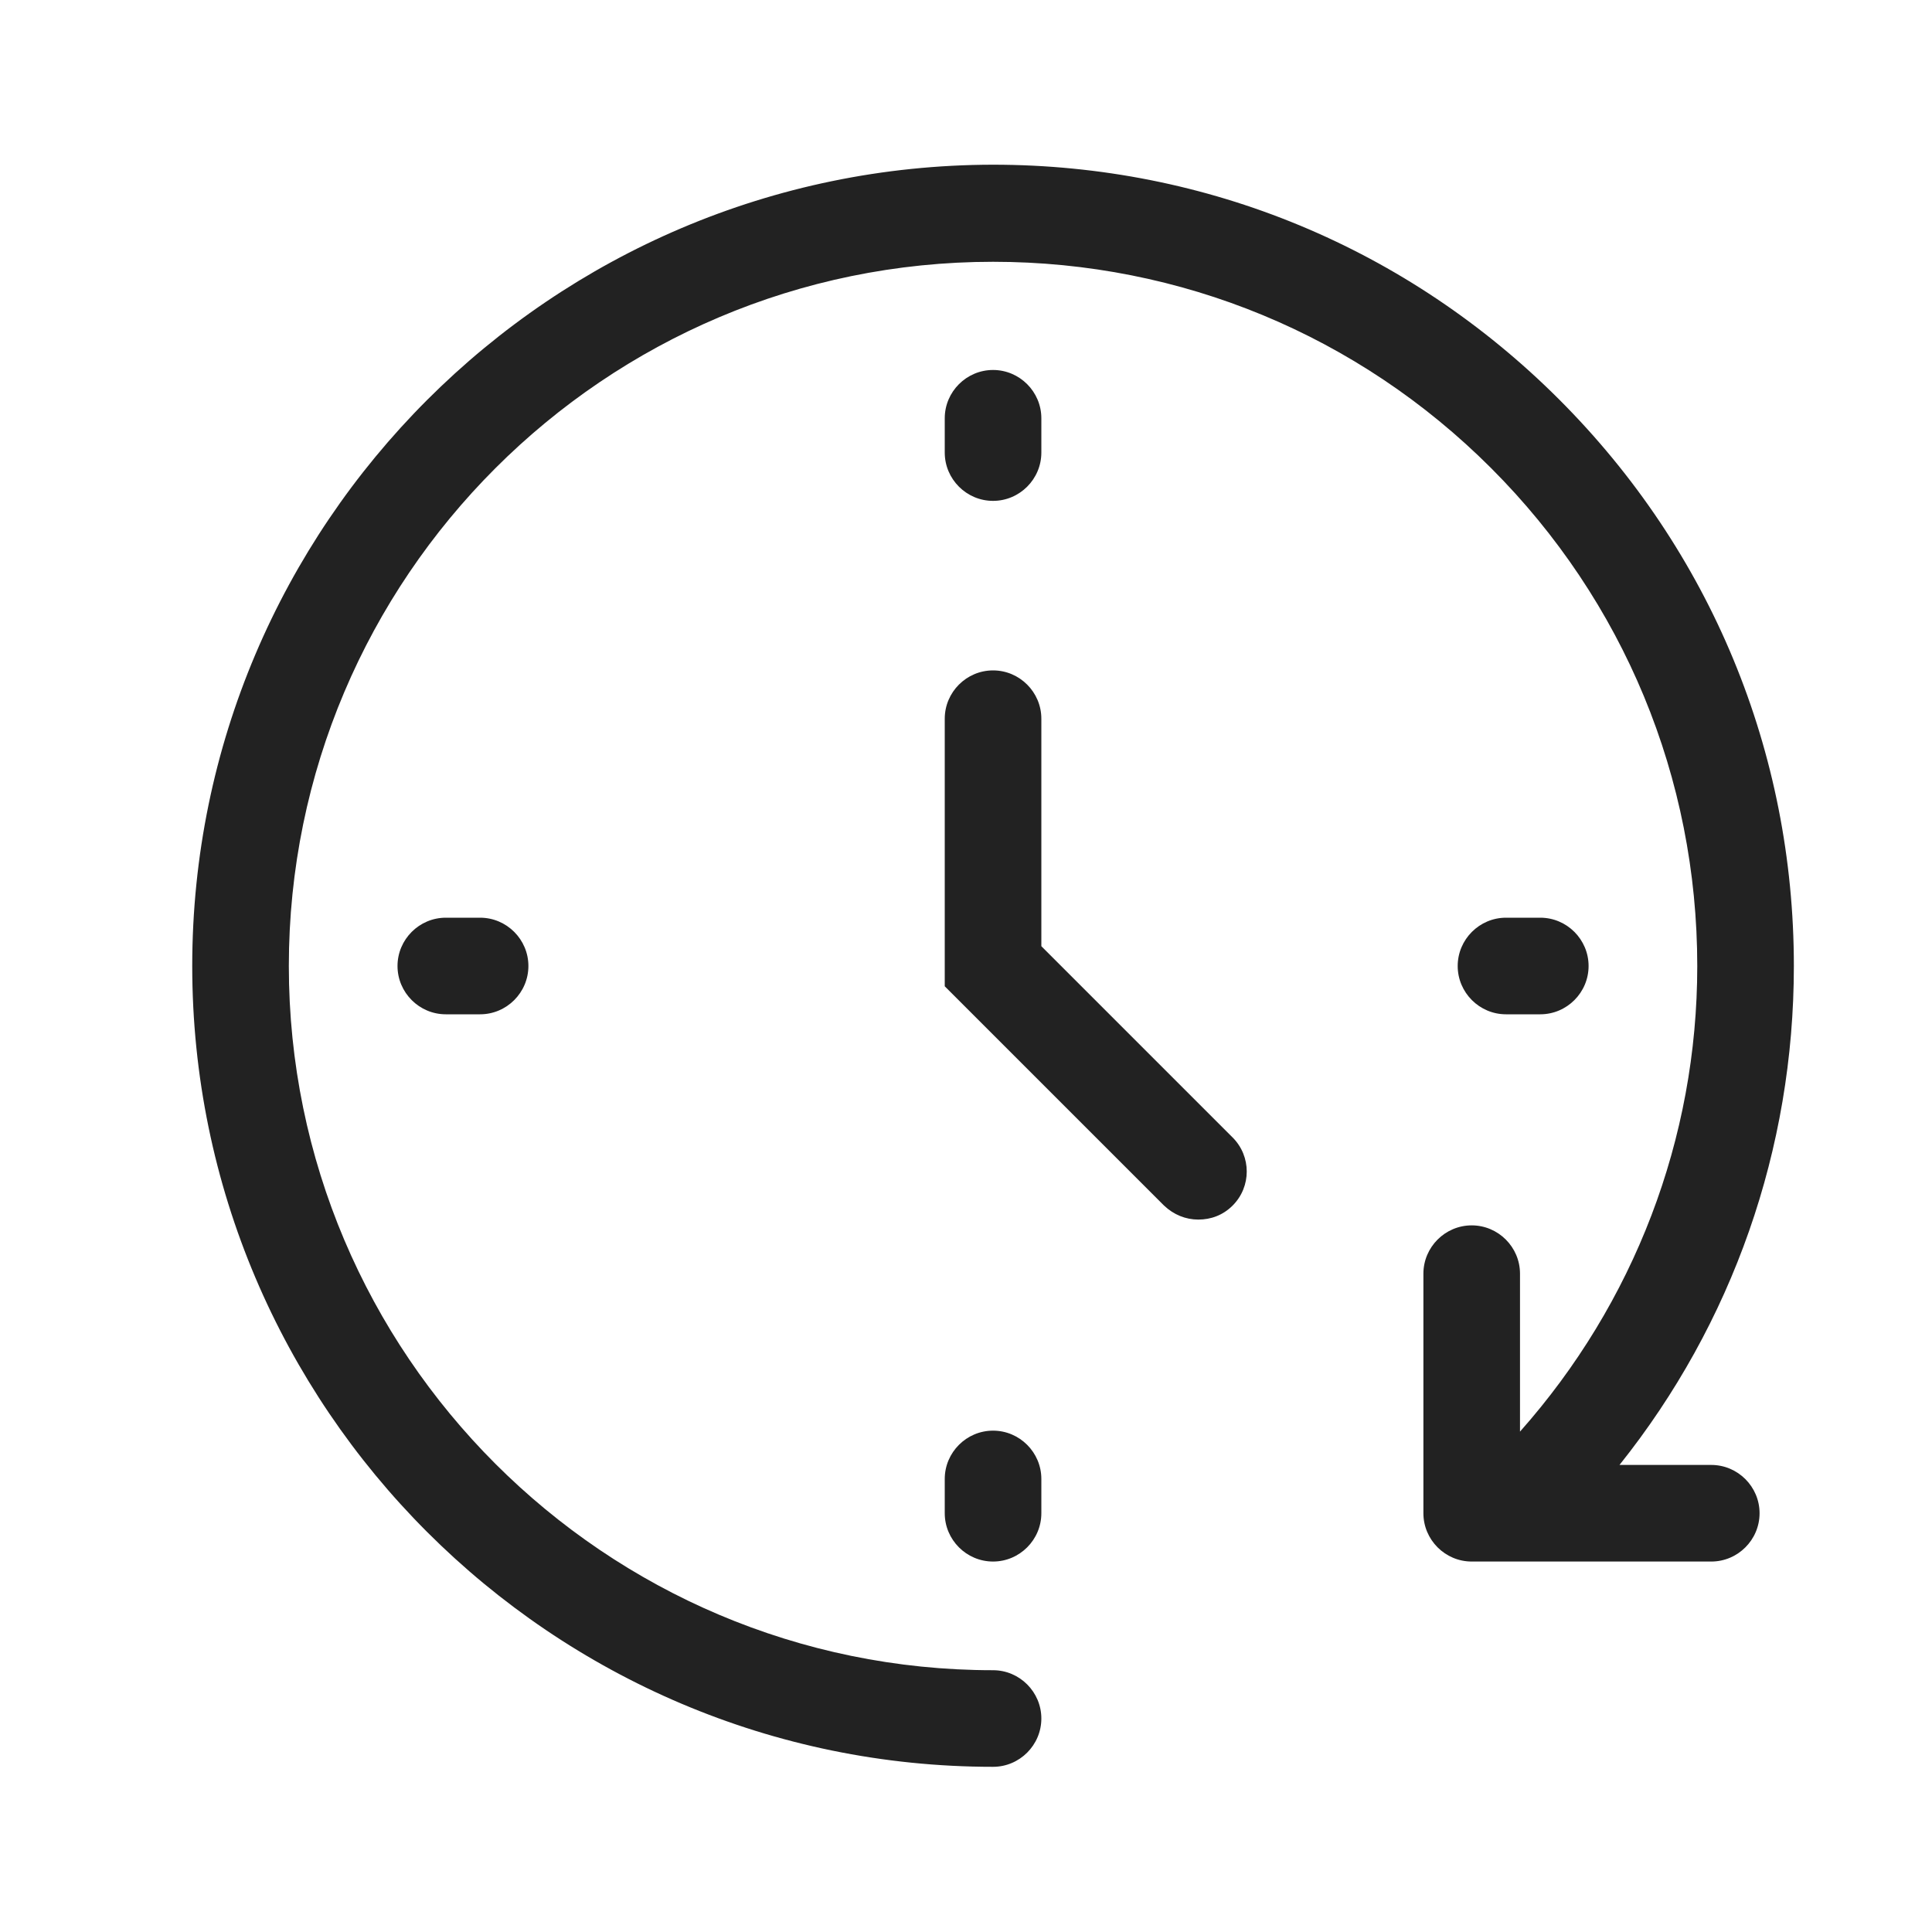 <?xml version="1.0" encoding="UTF-8"?><svg id="b" xmlns="http://www.w3.org/2000/svg" viewBox="0 0 40 40"><defs><style>.d{fill:none;}.e{fill:#222;}</style></defs><g id="c"><g><g><rect class="d" x="2.86" y="3" width="33.99" height="34"/><path class="e" d="M24.81,25.25c-.26,0-.51-.1-.71-.29l-4.54-4.54v-5.54c0-.55,.45-1,1-1s1,.45,1,1v4.71l3.96,3.96c.39,.39,.39,1.02,0,1.41-.2,.2-.45,.29-.71,.29Z"/><path class="e" d="M20.56,10.37c-.55,0-1-.45-1-1v-.71c0-.55,.45-1,1-1s1,.45,1,1v.71c0,.55-.45,1-1,1Z"/><path class="e" d="M20.56,32.33c-.55,0-1-.45-1-1v-.71c0-.55,.45-1,1-1s1,.45,1,1v.71c0,.55-.45,1-1,1Z"/><path class="e" d="M31.89,21h-.71c-.55,0-1-.45-1-1s.45-1,1-1h.71c.55,0,1,.45,1,1s-.45,1-1,1Z"/><path class="e" d="M9.94,21h-.71c-.55,0-1-.45-1-1s.45-1,1-1h.71c.55,0,1,.45,1,1s-.45,1-1,1Z"/><path class="e" d="M35.43,30.33h-1.9c2.34-2.93,3.61-6.54,3.61-10.33,0-4.43-1.72-8.59-4.86-11.73-3.13-3.13-7.29-4.86-11.72-4.86C11.42,3.42,3.98,10.86,3.98,20s7.44,16.58,16.58,16.58c.55,0,1-.45,1-1s-.45-1-1-1c-8.04,0-14.58-6.54-14.58-14.58S12.52,5.42,20.56,5.42c3.89,0,7.56,1.52,10.31,4.27,2.75,2.75,4.27,6.42,4.27,10.31,0,3.58-1.31,6.98-3.67,9.64v-3.27c0-.55-.45-1-1-1s-1,.45-1,1v4.96c0,.55,.45,1,1,1h4.96c.55,0,1-.45,1-1s-.45-1-1-1Z"/></g><rect class="d" width="40" height="40"/></g></g></svg>